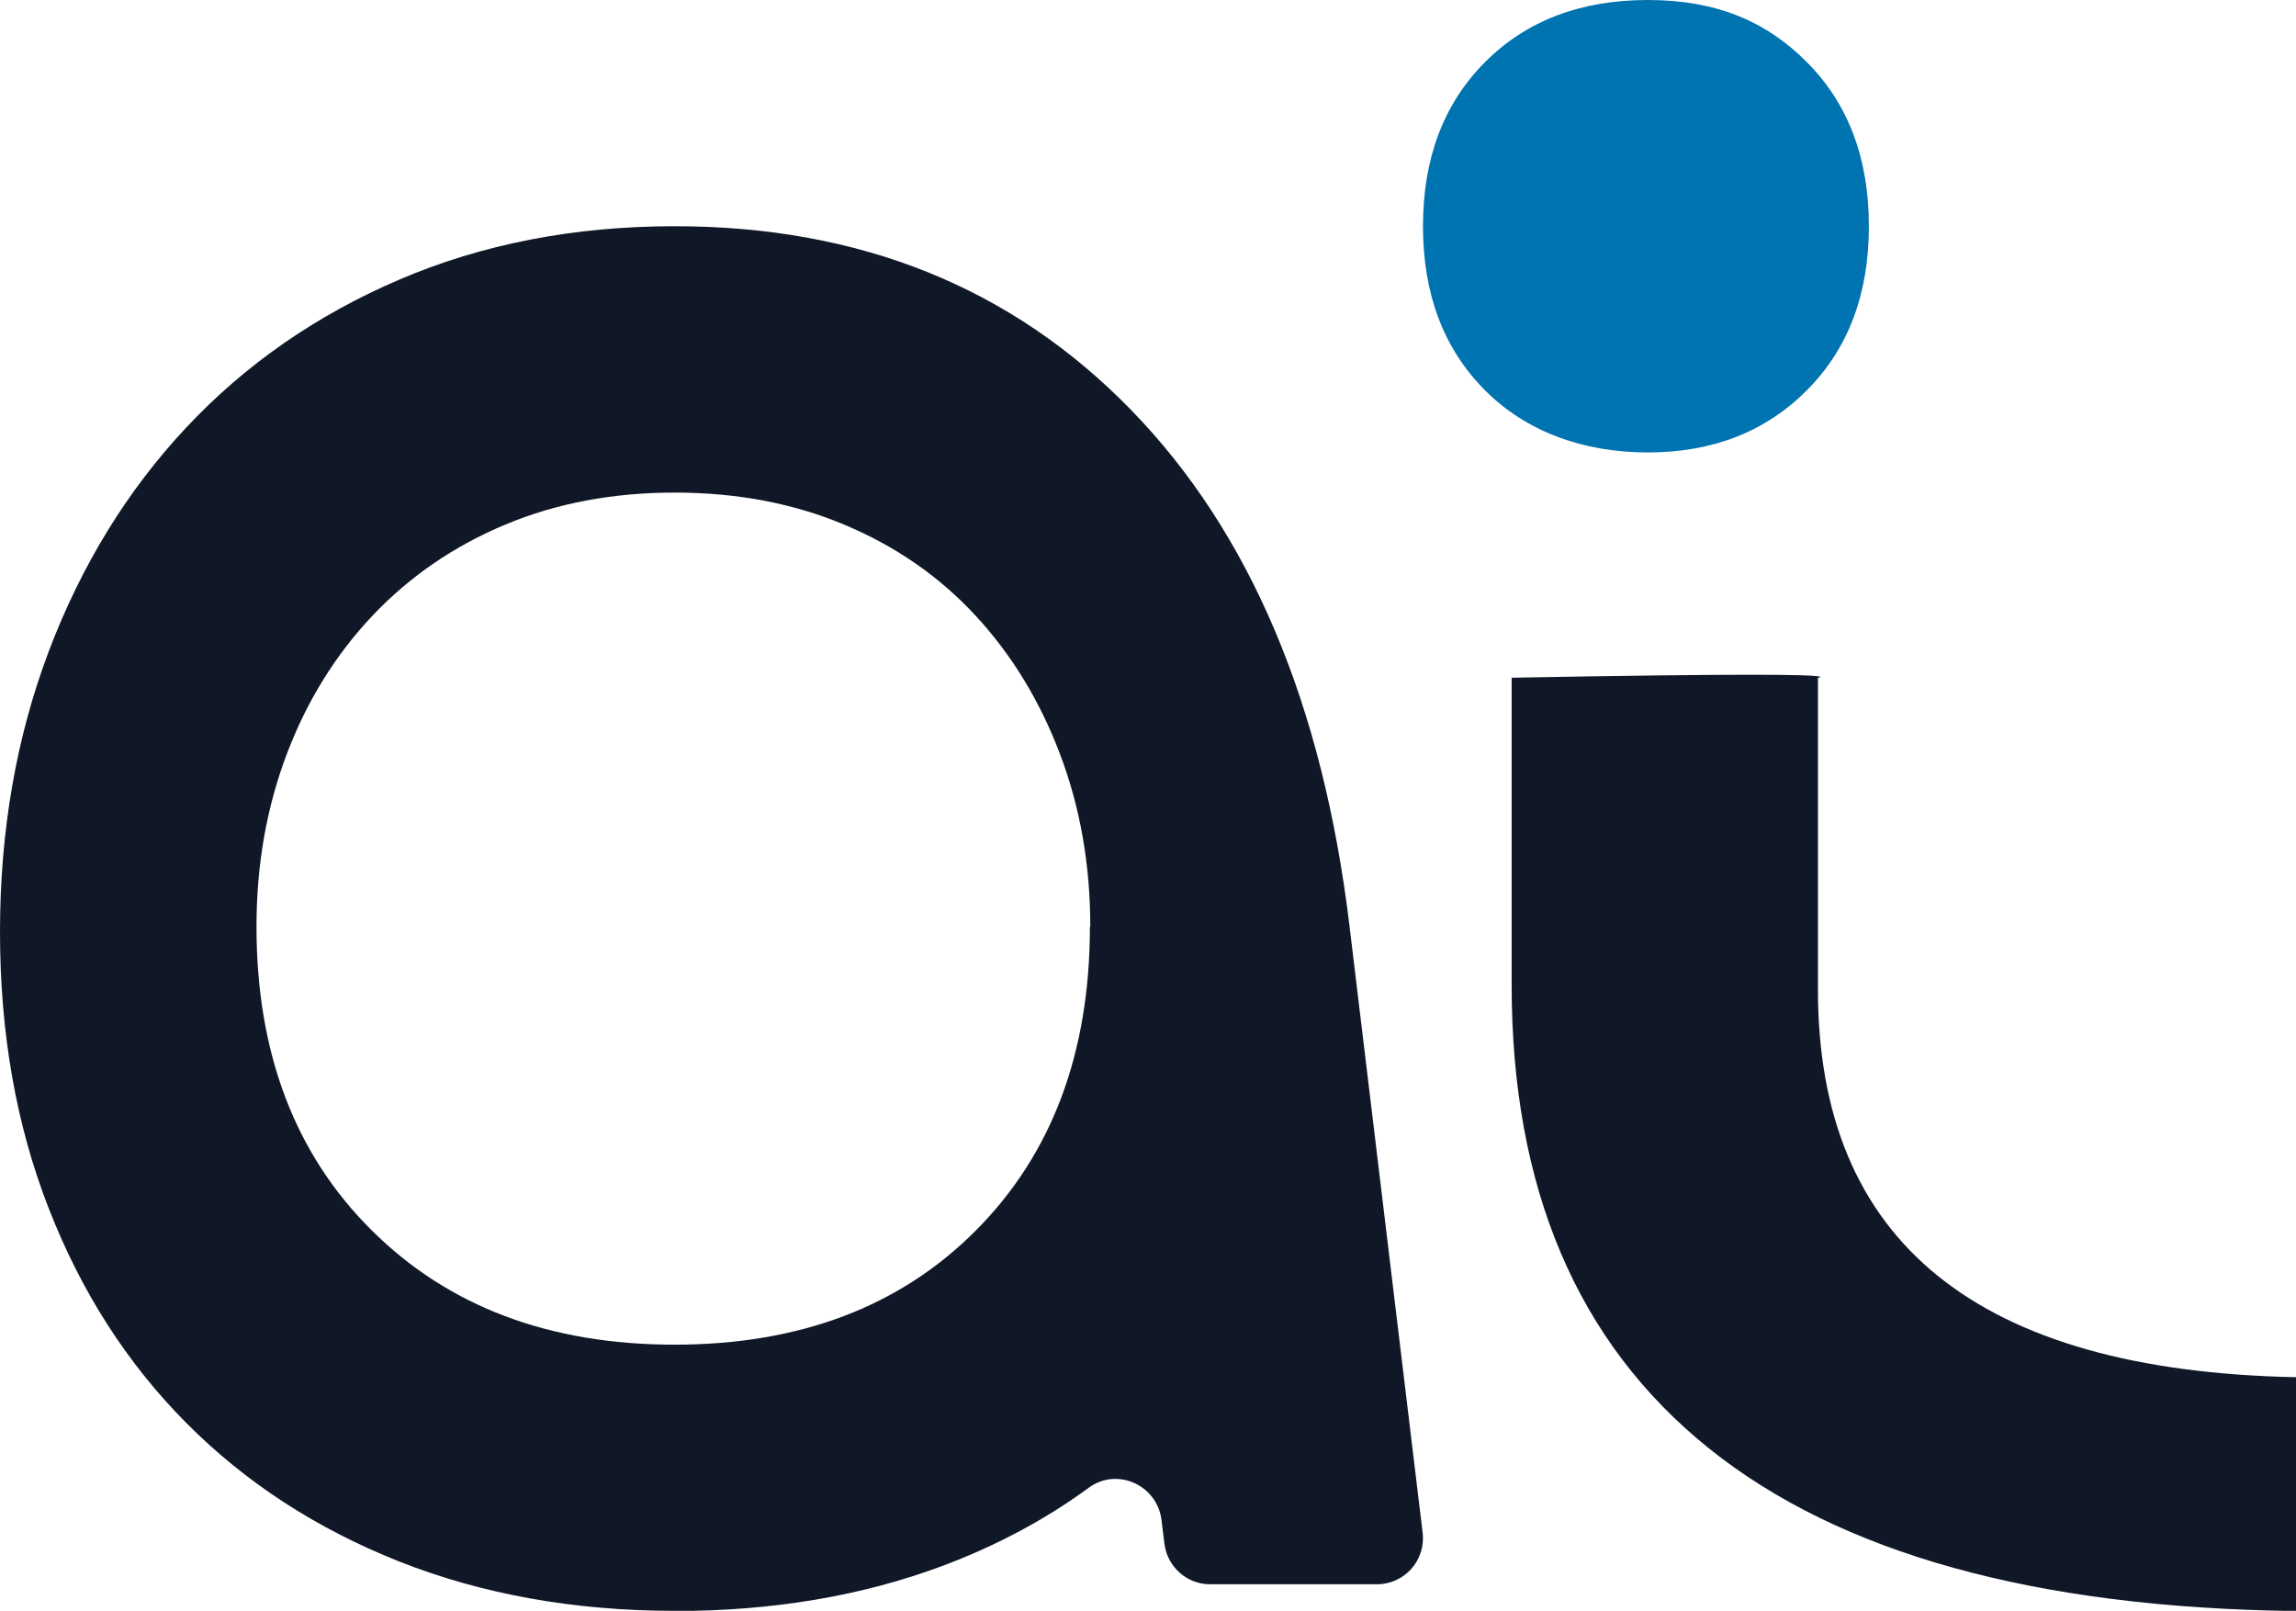 <?xml version="1.0" encoding="UTF-8"?>
<svg id="Layer_2" data-name="Layer 2" xmlns="http://www.w3.org/2000/svg" viewBox="0 0 123.53 86.66">
  <defs>
    <style>
      .cls-1 {
        fill: #0073b1;
      }

      .cls-2 {
        fill: #101827;
      }
    </style>
  </defs>
  <g id="Layer_1-2" data-name="Layer 1">
    <g>
      <path class="cls-2" d="M36.3,86.66c-5.41,0-10.35-.89-14.81-2.65-4.46-1.77-8.28-4.25-11.46-7.45-3.18-3.2-5.65-7.04-7.4-11.53-1.76-4.49-2.63-9.46-2.63-14.9s.88-10.48,2.63-15.11c1.76-4.63,4.22-8.64,7.4-12.03,3.18-3.39,7-6.04,11.46-7.95,4.46-1.91,9.4-2.87,14.81-2.87,9.97,0,18.15,3.3,24.56,9.89,6.41,6.59,10.32,15.85,11.75,27.79l3.93,32.6c.18,1.48-.97,2.78-2.45,2.78h-8.99c-1.24,0-2.29-.93-2.45-2.17l-.16-1.29c-.23-1.87-2.38-2.85-3.9-1.74-2.35,1.72-4.97,3.12-7.85,4.2-4.32,1.62-9.14,2.44-14.45,2.44ZM58.66,49.85c0-3.34-.55-6.45-1.64-9.31-1.09-2.87-2.61-5.35-4.56-7.45-1.95-2.1-4.3-3.72-7.05-4.87-2.75-1.15-5.79-1.72-9.11-1.72s-6.36.57-9.11,1.72c-2.75,1.15-5.12,2.77-7.12,4.87-1.99,2.1-3.54,4.58-4.63,7.45-1.09,2.87-1.64,5.97-1.64,9.31,0,6.78,2.06,12.23,6.19,16.33,4.13,4.11,9.56,6.16,16.3,6.16s12.15-2.05,16.23-6.16c4.08-4.1,6.12-9.55,6.12-16.33Z"/>
      <path class="cls-1" d="M76.56,12.17c0-3.65,1.11-6.59,3.33-8.82s5.14-3.35,8.77-3.35,6.35,1.12,8.56,3.35c2.22,2.23,3.33,5.17,3.33,8.82s-1.11,6.59-3.33,8.82c-2.22,2.23-5.07,3.35-8.56,3.35s-6.55-1.12-8.77-3.35-3.33-5.17-3.33-8.82Z"/>
      <path class="cls-2" d="M97.81,36.38c-.6-.08-3.61-.16-16.48.08h16.48s.29-.04,0-.08ZM97.81,53.24v-16.86c-.6-.08-3.61-.16-16.48.08v16.53c0,10.93,3.53,19.23,10.59,24.91,7.06,5.68,17.6,8.6,31.61,8.77v-12.58c-17.15-.34-25.72-7.29-25.72-20.84Z"/>
    </g>
  </g>
</svg>